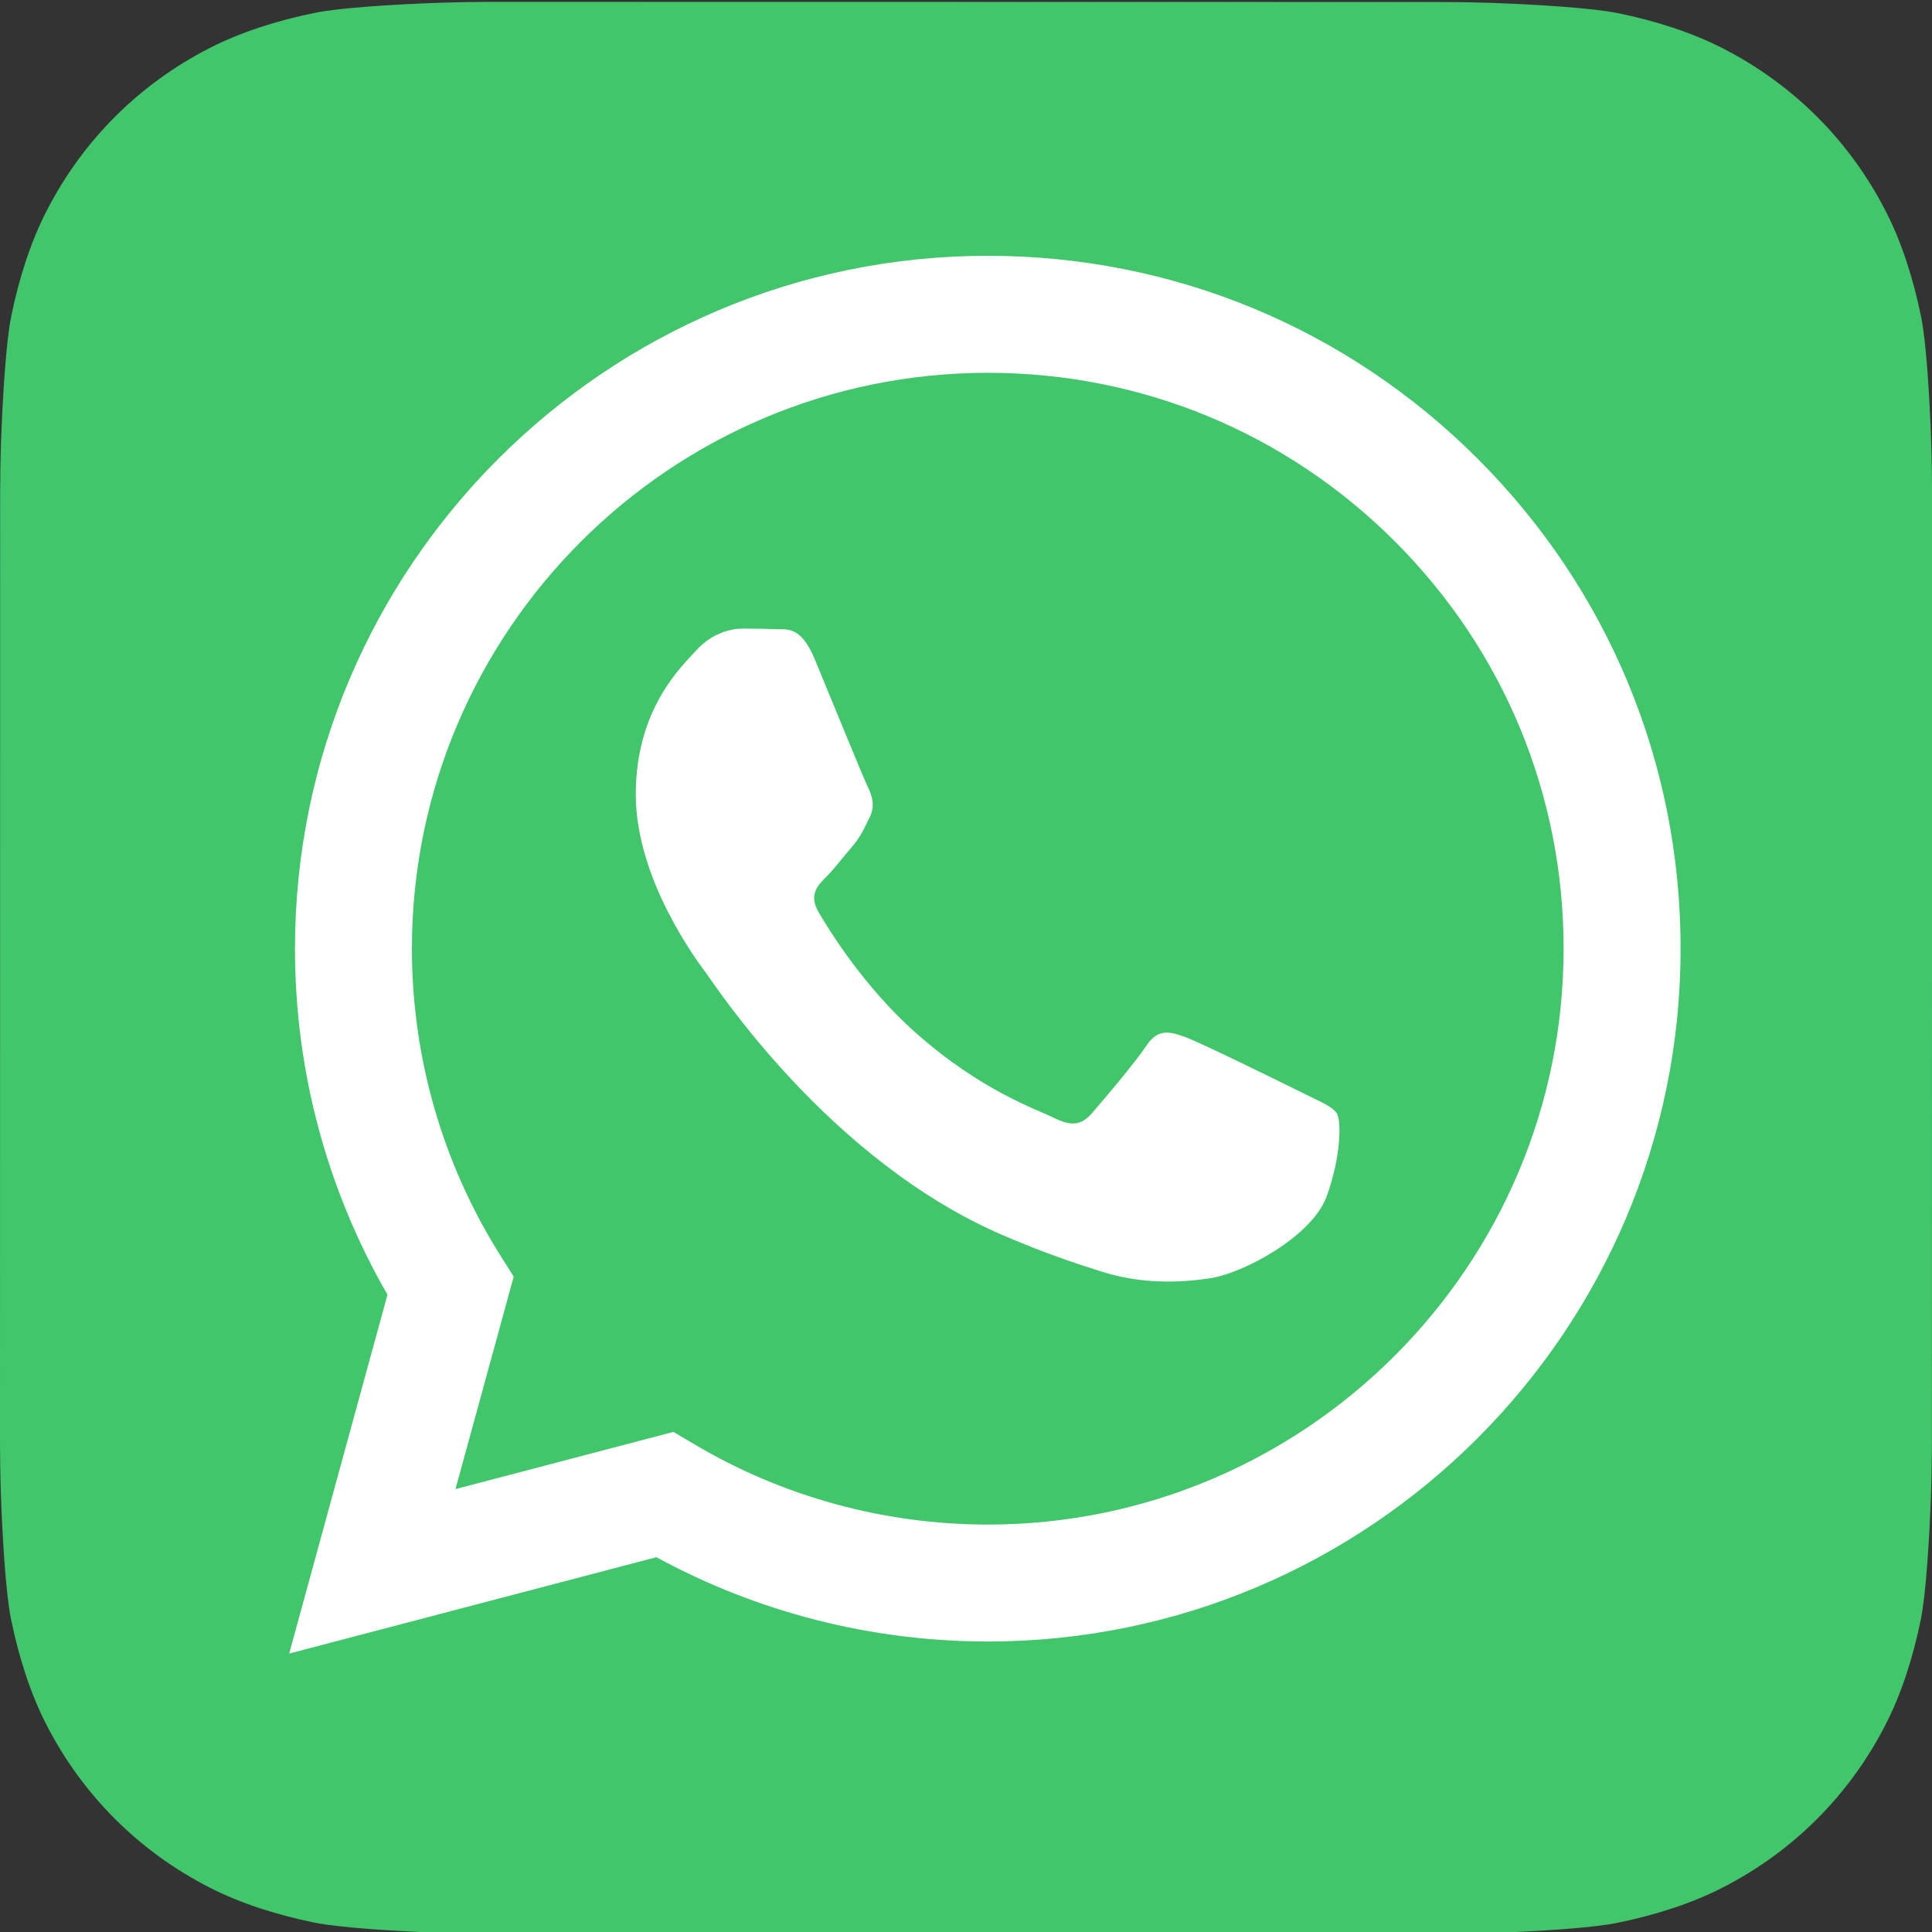 <?xml version="1.0" encoding="UTF-8"?> <!-- Generator: Adobe Illustrator 24.3.0, SVG Export Plug-In . SVG Version: 6.00 Build 0) --> <svg xmlns="http://www.w3.org/2000/svg" xmlns:xlink="http://www.w3.org/1999/xlink" id="Слой_1" x="0px" y="0px" viewBox="0 0 2500 2500" style="enable-background:new 0 0 2500 2500;" xml:space="preserve"><rect x="0" y="0" width="2500" height="2500" fill="#333333" stroke="none"/> <style type="text/css"> .st0{fill:#42C66C;} .st1{fill:#FFFFFF;} </style> <g> <path id="a" class="st0" d="M2499.9,1868c0,13.7-0.4,43.4-1.2,66.3c-2,56.1-6.5,128.5-13.2,161.5c-10.1,49.6-25.4,96.4-45.3,135.3 c-23.5,46.1-53.6,87.3-89.3,123c-35.6,35.5-76.8,65.5-122.8,88.9c-39.2,20-86.2,35.2-136.1,45.3c-32.7,6.6-104.5,11-160.3,12.9 c-23,0.8-52.6,1.2-66.3,1.2l-1231-0.2c-13.7,0-43.4-0.4-66.3-1.2c-56.1-2-128.5-6.5-161.5-13.2c-49.6-10.1-96.4-25.4-135.3-45.3 c-46.1-23.5-87.3-53.6-123-89.3c-35.5-35.6-65.5-76.8-88.9-122.8c-20-39.2-35.2-86.2-45.3-136.1c-6.6-32.7-11-104.5-12.9-160.3 c-0.8-23-1.2-52.6-1.2-66.3l0.2-1231c0-13.7,0.4-43.4,1.2-66.3c2-56,6.4-128.4,13.2-161.4c10.1-49.6,25.4-96.4,45.3-135.3 c23.5-46.1,53.6-87.3,89.3-123C184.8,115.2,226,85.2,272,61.8c39.2-20,86.2-35.2,136.1-45.3c32.7-6.6,104.5-11,160.3-12.9 c23-0.8,52.6-1.2,66.3-1.2l1231,0.2c13.7,0,43.4,0.4,66.3,1.2c56.1,2,128.5,6.5,161.5,13.2c49.6,10.1,96.4,25.4,135.3,45.3 c46.1,23.5,87.3,53.6,123,89.3c35.5,35.6,65.5,76.8,88.9,122.8c20,39.2,35.2,86.2,45.3,136.1c6.6,32.7,11,104.5,12.9,160.3 c0.8,23,1.2,52.6,1.2,66.3L2499.9,1868L2499.9,1868z"></path> </g> <g> <path class="st1" d="M1912.4,593.9C1743.1,424.5,1518,331.1,1278.2,331c-494.1,0-896.3,402-896.5,896.2 c-0.1,158,41.2,312.1,119.7,448.1l-127.2,464.4L849.4,2015c130.9,71.4,278.4,109,428.4,109.1h0.4c494.1,0,896.3-402.1,896.5-896.2 C2174.8,988.4,2081.6,763.3,1912.4,593.9L1912.4,593.9z M1278.2,1972.8h-0.3c-133.7-0.1-264.9-36-379.3-103.8l-27.2-16.1l-282,74 l75.3-274.9l-17.7-28.2c-74.6-118.7-114-255.8-114-396.5c0.2-410.7,334.4-744.9,745.5-744.9c199,0.1,386.1,77.7,526.8,218.5 s218.1,328,218,527C2023.2,1638.6,1688.9,1972.8,1278.2,1972.8L1278.2,1972.8z M1686.9,1414.9c-22.4-11.2-132.5-65.4-153.1-72.9 c-20.5-7.5-35.5-11.2-50.4,11.2c-14.9,22.4-57.9,72.9-70.9,87.8c-13.1,14.9-26.1,16.8-48.5,5.6c-22.4-11.2-94.6-34.9-180.1-111.1 c-66.6-59.4-111.6-132.7-124.6-155.1c-13.1-22.4-1.4-34.5,9.8-45.7c10.1-10,22.4-26.2,33.6-39.2c11.2-13.1,14.9-22.4,22.4-37.4 c7.5-14.9,3.7-28-1.9-39.2s-50.4-121.4-69.1-166.3c-18.2-43.7-36.7-37.8-50.4-38.4c-13.1-0.6-28-0.8-42.9-0.8s-39.2,5.6-59.7,28 s-78.4,76.6-78.4,186.8s80.3,216.7,91.5,231.7c11.2,14.9,158,241.1,382.7,338.1c53.4,23.1,95.2,36.9,127.7,47.2 c53.7,17,102.5,14.6,141.1,8.9c43-6.4,132.5-54.2,151.2-106.5s18.7-97.1,13.1-106.5C1724.2,1431.7,1709.3,1426.1,1686.9,1414.9 L1686.9,1414.9z"></path> </g> </svg> 